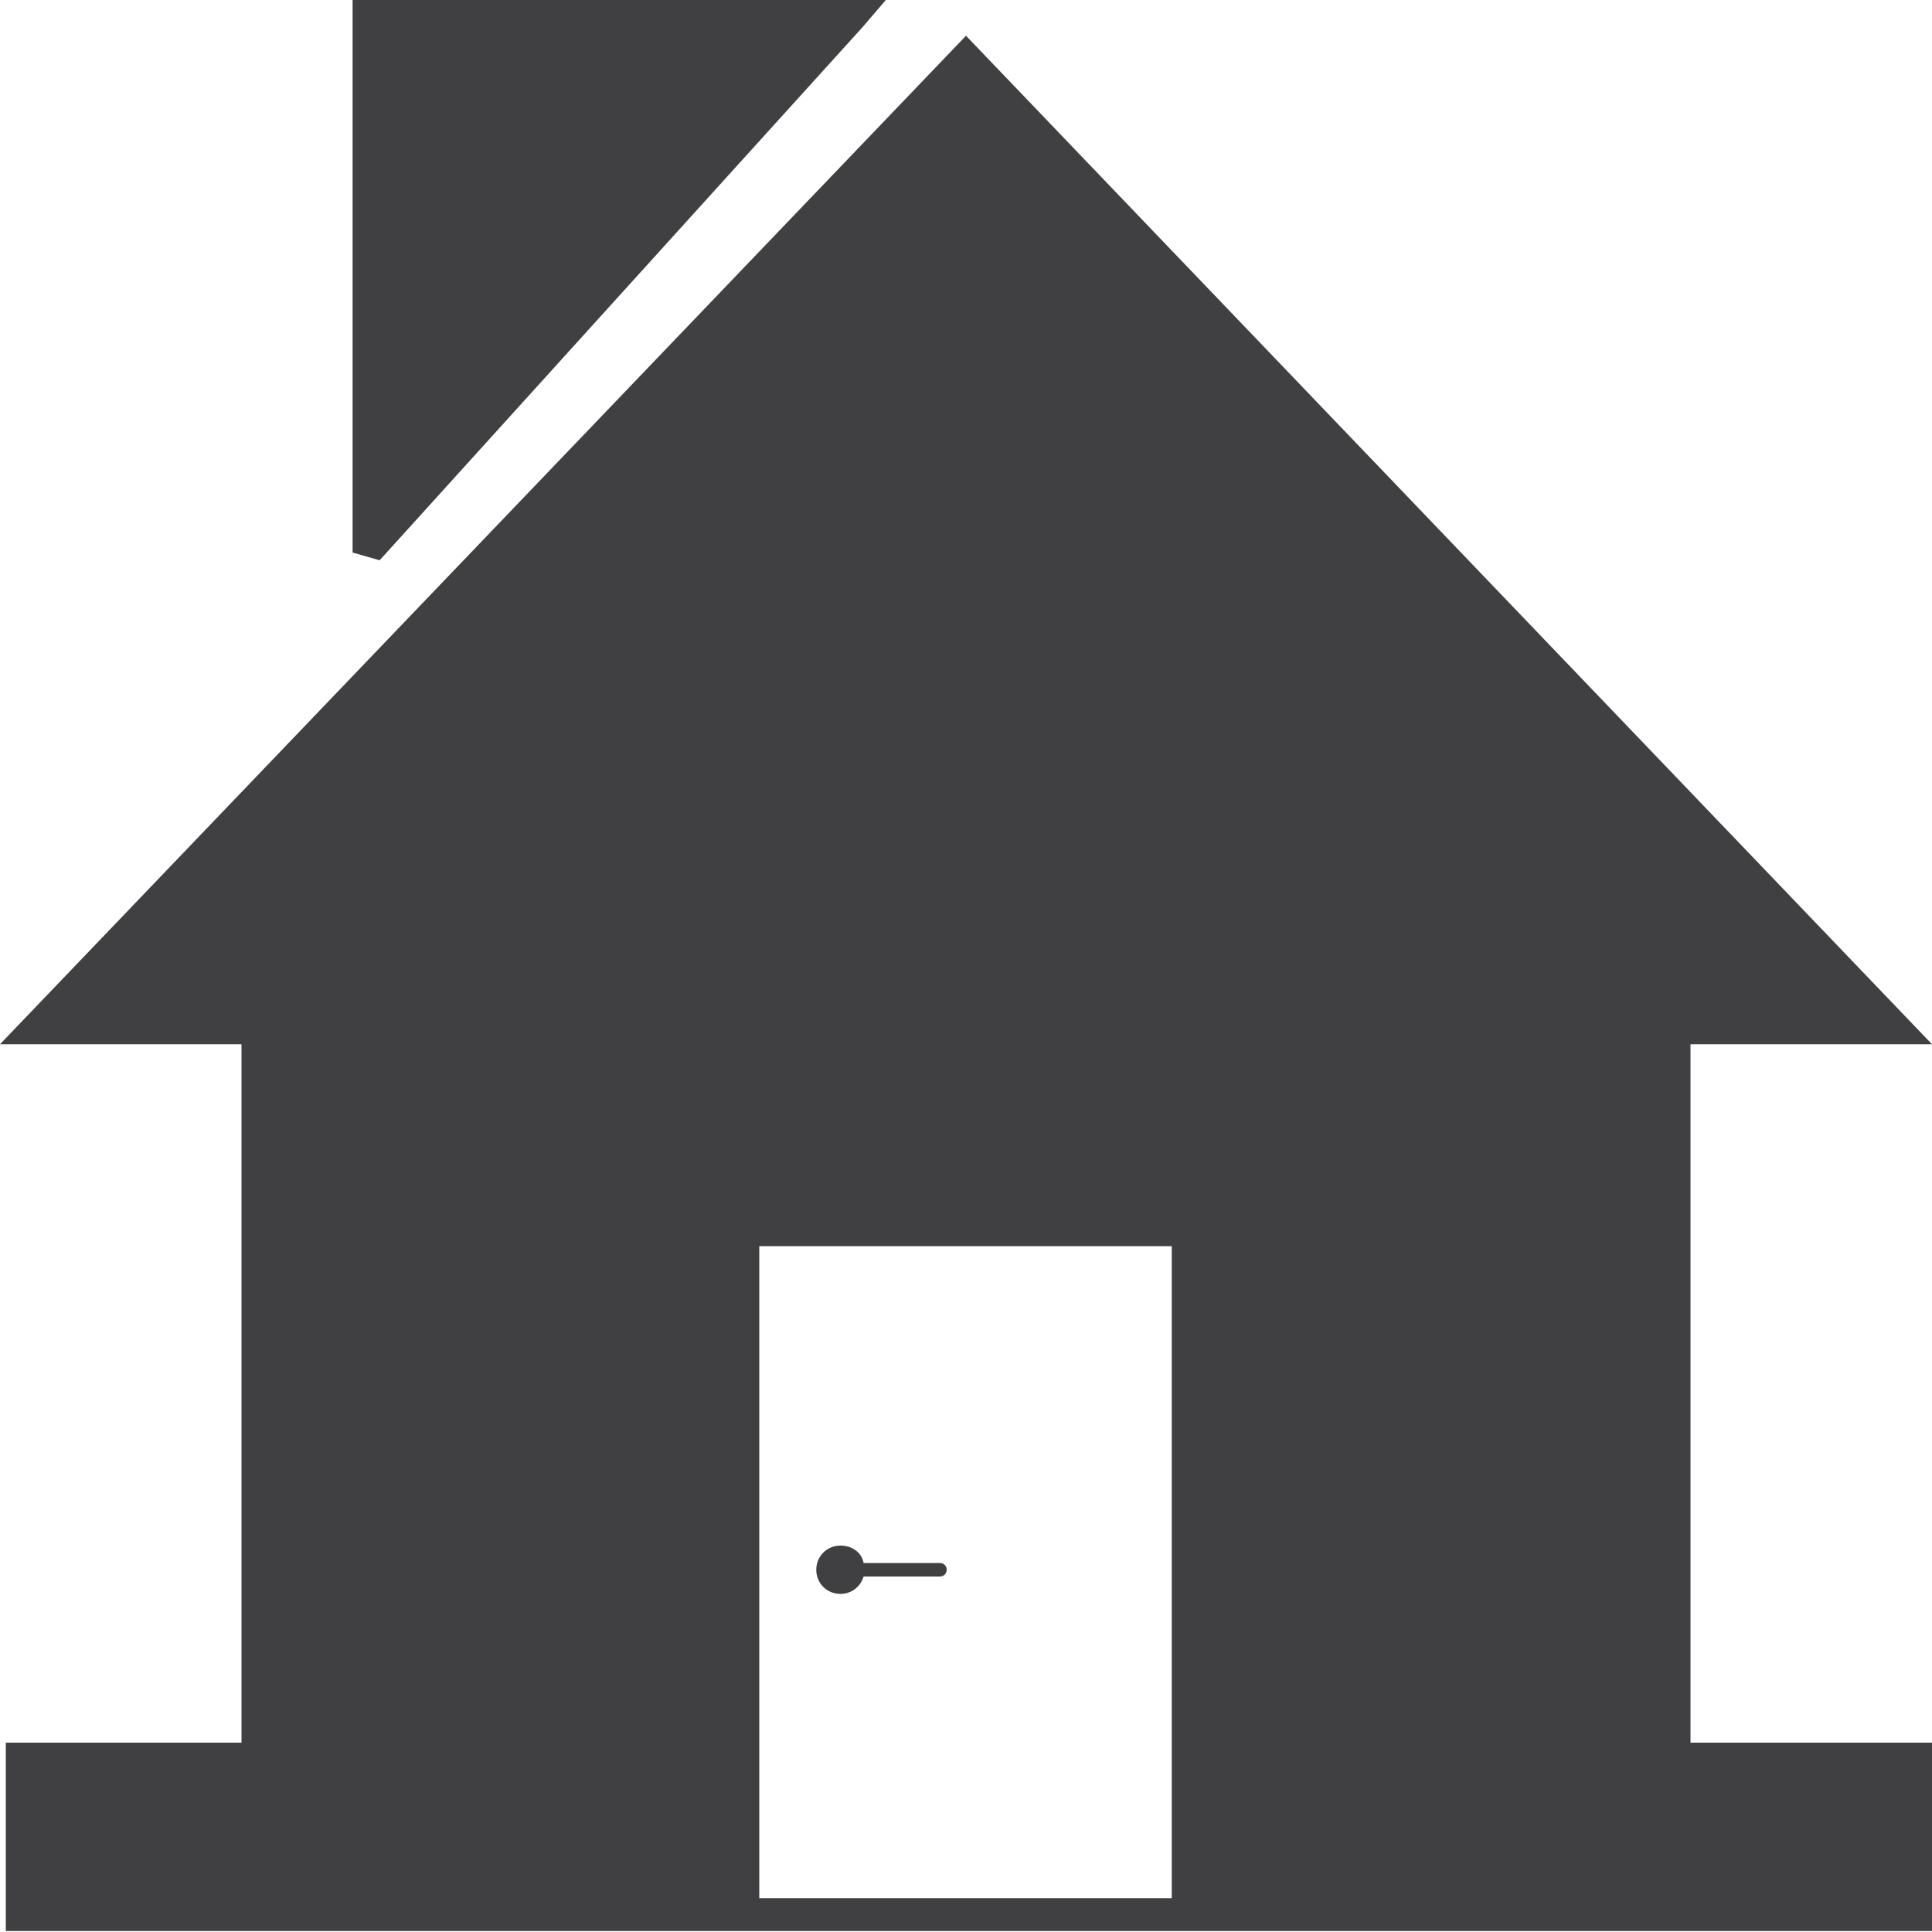 <?xml version="1.0" encoding="utf-8"?>
<!-- Generator: Adobe Illustrator 28.2.0, SVG Export Plug-In . SVG Version: 6.00 Build 0)  -->
<svg version="1.1" id="Ebene_1" xmlns="http://www.w3.org/2000/svg" xmlns:xlink="http://www.w3.org/1999/xlink" x="0px" y="0px"
	 viewBox="0 0 200 200" style="enable-background:new 0 0 200 200;" xml:space="preserve">
<style type="text/css">
	.st0{fill-rule:evenodd;clip-rule:evenodd;fill:#403F41;}
	.st1{fill:#FFFFFF;}
</style>
<path class="st0" d="M38.1,0h50h3.6l-2.4,2.8L39.3,58l-2.8-0.8V1.6V0H38.1z M89.4,161.8h7.9c0.4,0,0.7,0.3,0.7,0.7l0,0
	c0,0.4-0.3,0.7-0.7,0.7h-7.9c-0.3,1-1.2,1.8-2.4,1.8c-1.4,0-2.5-1.1-2.5-2.5c0-1.4,1.1-2.5,2.5-2.5C88.2,160,89.2,160.7,89.4,161.8
	L89.4,161.8z M0.6,180.4H25v-72.3H0L100,3.7l100,104.4h-25v72.3h25v19.5H0.6V180.4z M78.6,129h42.7v67.5H78.6V129z"/>
</svg>
